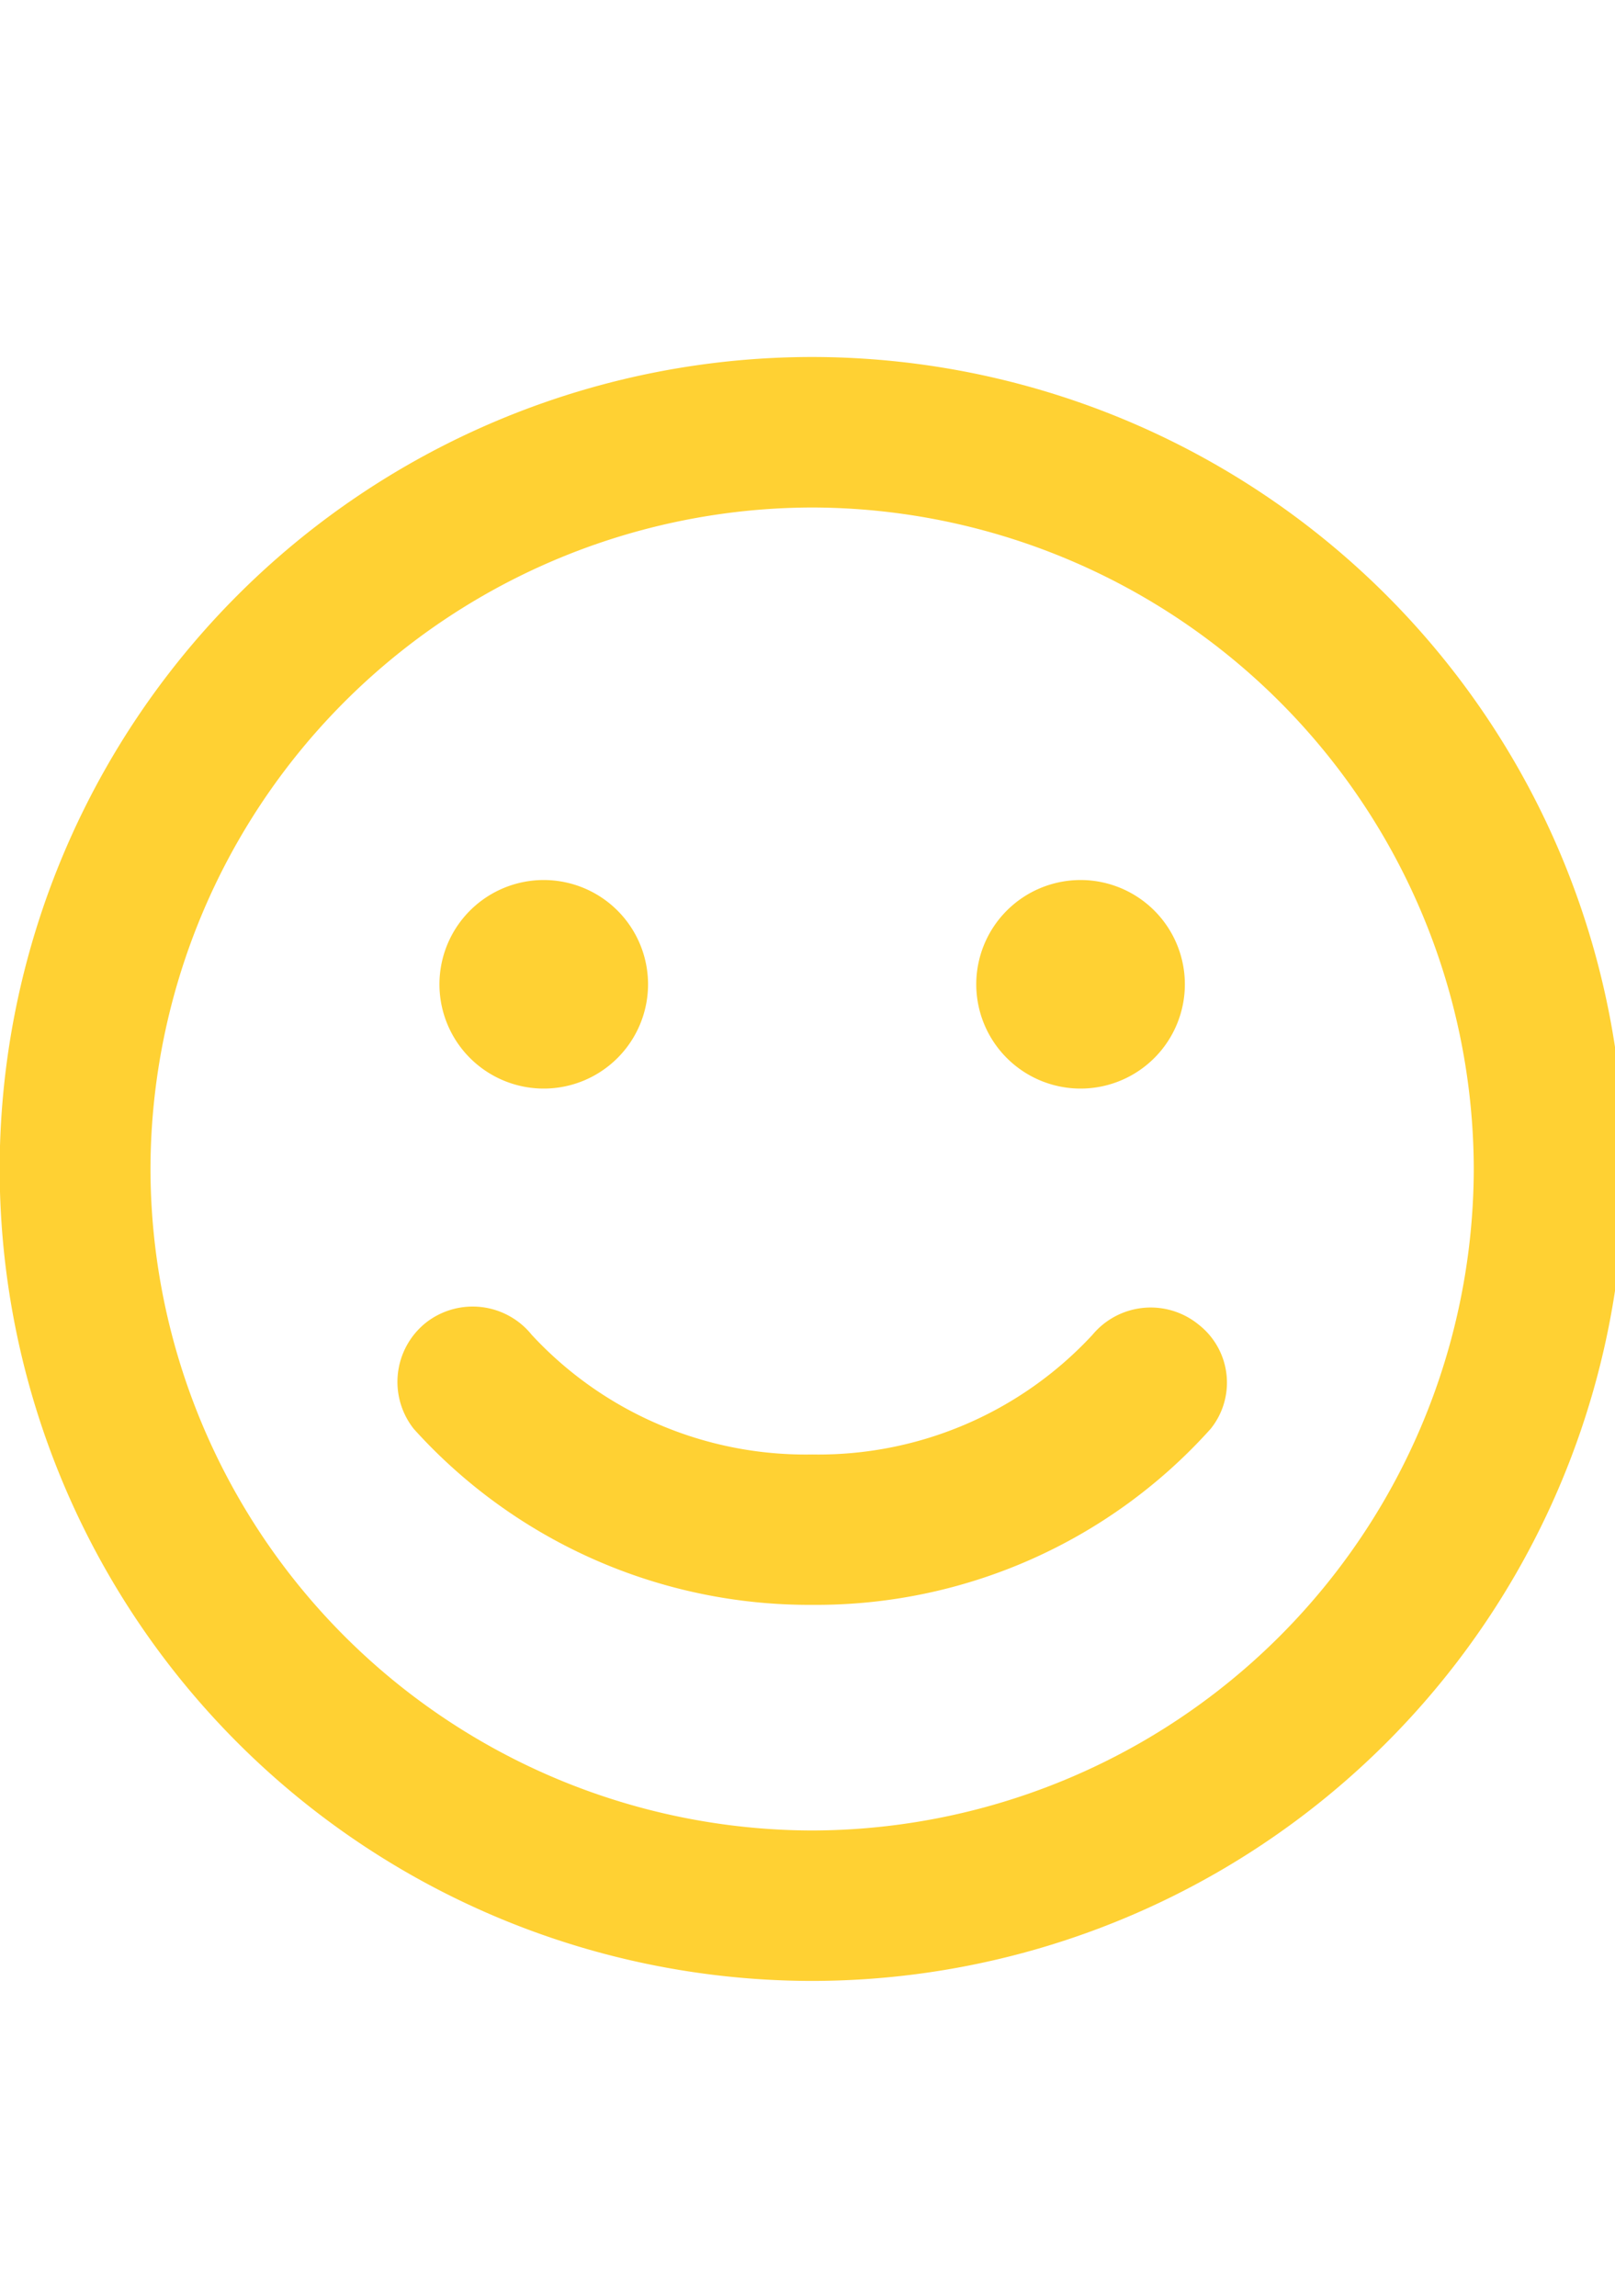 <svg id="Smiley" xmlns="http://www.w3.org/2000/svg" xmlns:xlink="http://www.w3.org/1999/xlink" width="24.116" height="34.295" viewBox="0 0 24.116 34.295">
  <defs>
    <clipPath id="clip-path">
      <path id="Tracé_379" data-name="Tracé 379" d="M0,7.612H24.116V-26.683H0Z" transform="translate(0 26.683)" fill="#ffd133"/>
    </clipPath>
    <clipPath id="clip-path-2">
      <path id="Tracé_390" data-name="Tracé 390" d="M0-19.735H24.255V-43.99H0Z" transform="translate(0 43.99)" fill="#ffd133"/>
    </clipPath>
  </defs>
  <g id="Groupe_376" data-name="Groupe 376" clip-path="url(#clip-path)">
    <g id="Groupe_397" data-name="Groupe 397" transform="translate(0 5.332)">
      <g id="Groupe_396" data-name="Groupe 396" clip-path="url(#clip-path-2)">
        <g id="Groupe_392" data-name="Groupe 392" transform="translate(0 0)">
          <path id="Tracé_386" data-name="Tracé 386" d="M-9.868,0A12.138,12.138,0,0,0-22,12.127,12.138,12.138,0,0,0-9.868,24.255,12.138,12.138,0,0,0,2.26,12.127,12.138,12.138,0,0,0-9.868,0m0,22.008a9.9,9.9,0,0,1-9.88-9.88,9.9,9.9,0,0,1,9.88-9.88,9.9,9.9,0,0,1,9.88,9.88,9.9,9.9,0,0,1-9.88,9.88" transform="translate(21.995)" fill="#ffd133"/>
        </g>
        <g id="Groupe_393" data-name="Groupe 393" transform="translate(5.935 14.182)">
          <path id="Tracé_387" data-name="Tracé 387" d="M-9.733-.219a1.131,1.131,0,0,0-1.583.153A5.574,5.574,0,0,1-15.5,1.722,5.574,5.574,0,0,1-19.69-.065a1.132,1.132,0,0,0-1.583-.179,1.132,1.132,0,0,0-.179,1.583A7.947,7.947,0,0,0-15.5,3.968a7.91,7.91,0,0,0,5.949-2.63A1.1,1.1,0,0,0-9.733-.219Z" transform="translate(21.695 0.488)" fill="#ffd133"/>
        </g>
        <g id="Groupe_394" data-name="Groupe 394" transform="translate(6.562 7.812)">
          <path id="Tracé_388" data-name="Tracé 388" d="M-2.534-1.267A1.558,1.558,0,0,1-4.092.29,1.558,1.558,0,0,1-5.649-1.267,1.558,1.558,0,0,1-4.092-2.825,1.558,1.558,0,0,1-2.534-1.267" transform="translate(5.649 2.825)" fill="#ffd133"/>
        </g>
        <g id="Groupe_395" data-name="Groupe 395" transform="translate(14.578 7.812)">
          <path id="Tracé_389" data-name="Tracé 389" d="M-2.534-1.267A1.558,1.558,0,0,1-4.091.29,1.558,1.558,0,0,1-5.649-1.267,1.558,1.558,0,0,1-4.091-2.825,1.558,1.558,0,0,1-2.534-1.267" transform="translate(5.649 2.825)" fill="#ffd133"/>
        </g>
      </g>
    </g>
  </g>
</svg>
